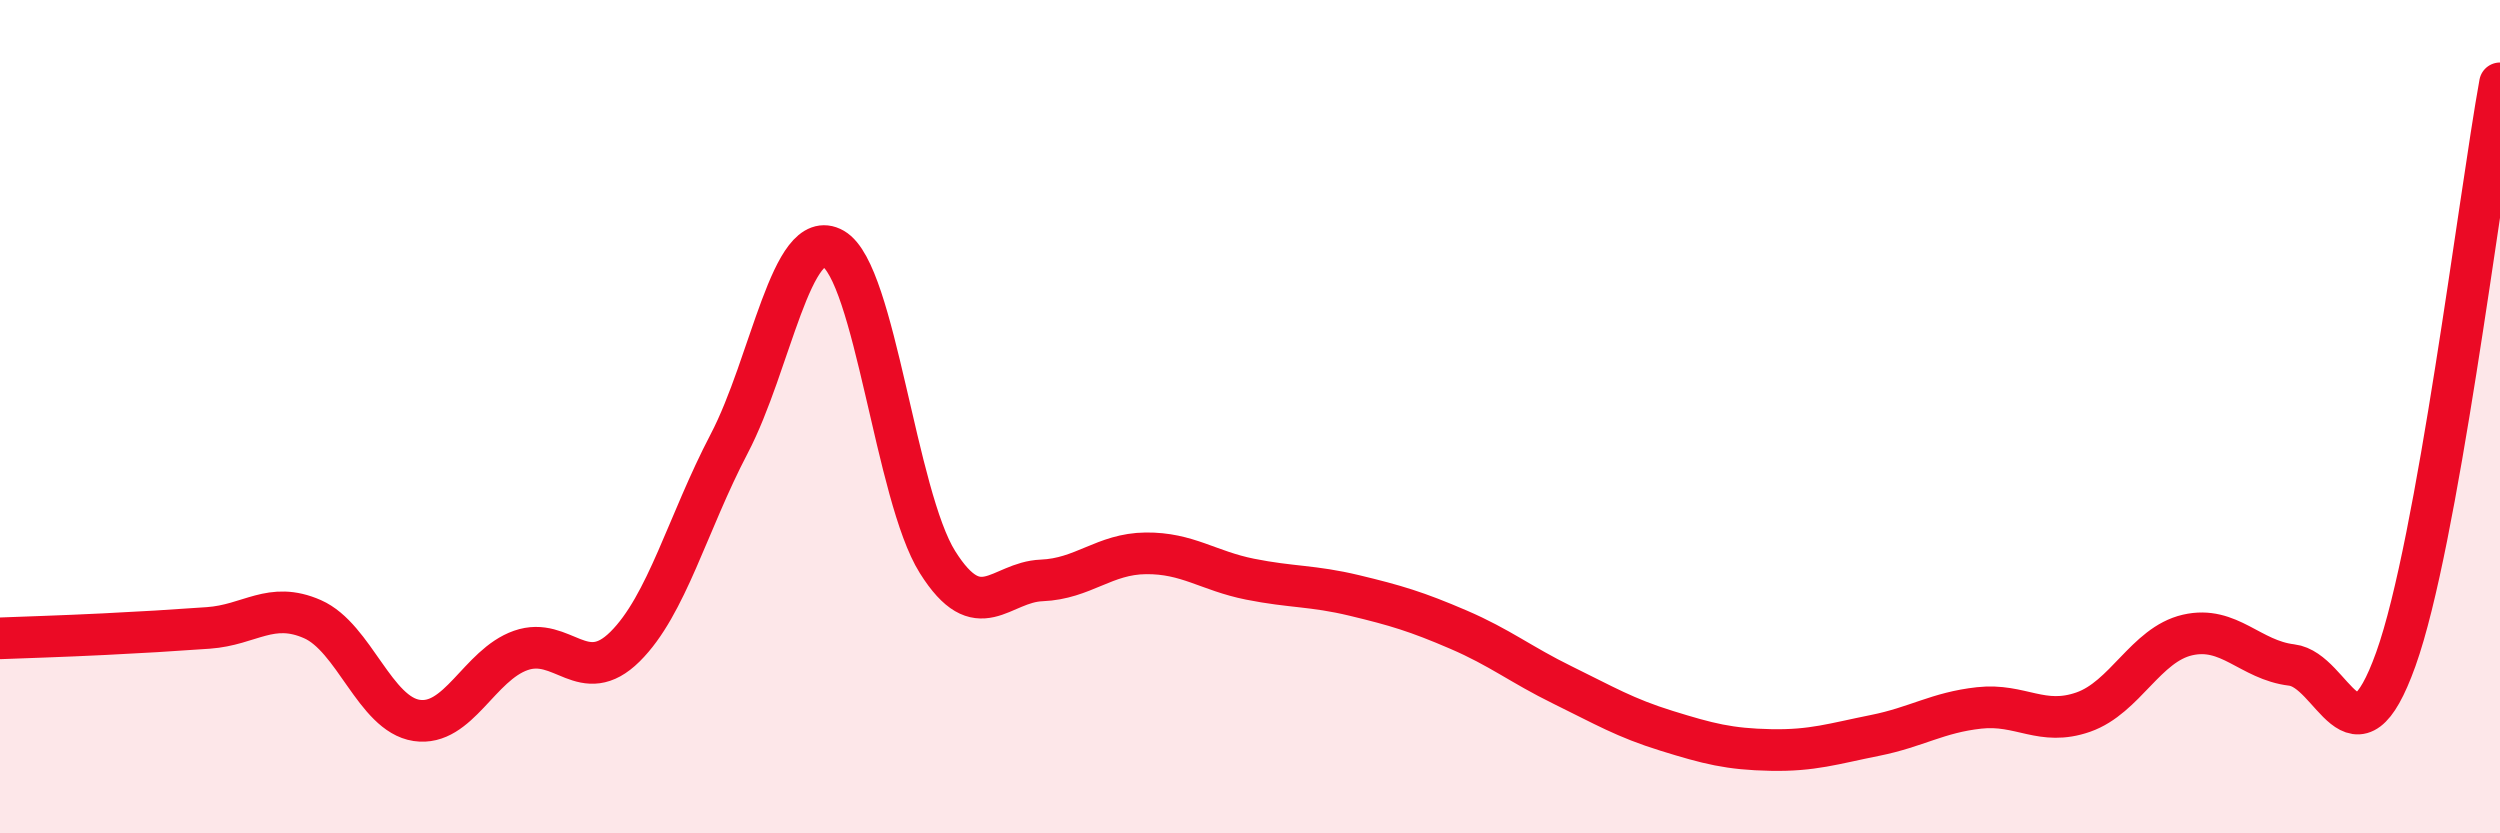 
    <svg width="60" height="20" viewBox="0 0 60 20" xmlns="http://www.w3.org/2000/svg">
      <path
        d="M 0,15.32 C 0.5,15.3 1.5,15.27 2.5,15.22 C 3.5,15.17 4,15.14 5,15.07 C 6,15 6.5,14.42 7.5,14.86 C 8.5,15.3 9,17.14 10,17.29 C 11,17.44 11.5,15.96 12.5,15.61 C 13.5,15.26 14,16.51 15,15.52 C 16,14.53 16.5,12.56 17.5,10.65 C 18.5,8.74 19,5.4 20,5.97 C 21,6.54 21.5,11.9 22.5,13.49 C 23.5,15.08 24,13.97 25,13.93 C 26,13.89 26.5,13.29 27.5,13.28 C 28.5,13.27 29,13.7 30,13.9 C 31,14.1 31.5,14.05 32.5,14.29 C 33.5,14.53 34,14.68 35,15.11 C 36,15.54 36.5,15.95 37.5,16.44 C 38.5,16.93 39,17.23 40,17.54 C 41,17.85 41.5,17.98 42.5,18 C 43.5,18.02 44,17.85 45,17.65 C 46,17.45 46.5,17.1 47.5,16.99 C 48.5,16.88 49,17.44 50,17.09 C 51,16.74 51.5,15.47 52.5,15.24 C 53.5,15.01 54,15.84 55,15.96 C 56,16.08 56.5,18.61 57.5,15.82 C 58.5,13.03 59.5,4.76 60,2L60 20L0 20Z"
        fill="#EB0A25"
        opacity="0.1"
        stroke-linecap="round"
        stroke-linejoin="round"
      />
      <path
        d="M 0,15.32 C 0.5,15.3 1.5,15.27 2.5,15.22 C 3.5,15.17 4,15.14 5,15.07 C 6,15 6.5,14.42 7.5,14.86 C 8.5,15.3 9,17.14 10,17.29 C 11,17.44 11.5,15.96 12.5,15.61 C 13.5,15.26 14,16.51 15,15.52 C 16,14.53 16.5,12.56 17.5,10.65 C 18.5,8.74 19,5.4 20,5.97 C 21,6.54 21.5,11.9 22.5,13.49 C 23.5,15.08 24,13.97 25,13.93 C 26,13.89 26.5,13.29 27.5,13.28 C 28.5,13.27 29,13.7 30,13.9 C 31,14.1 31.5,14.05 32.5,14.29 C 33.5,14.53 34,14.68 35,15.11 C 36,15.54 36.5,15.95 37.5,16.44 C 38.5,16.93 39,17.23 40,17.54 C 41,17.85 41.5,17.98 42.5,18 C 43.5,18.02 44,17.85 45,17.65 C 46,17.45 46.5,17.1 47.5,16.99 C 48.5,16.88 49,17.44 50,17.09 C 51,16.74 51.5,15.47 52.5,15.24 C 53.5,15.01 54,15.84 55,15.96 C 56,16.08 56.5,18.61 57.5,15.82 C 58.5,13.03 59.5,4.76 60,2"
        stroke="#EB0A25"
        stroke-width="1"
        fill="none"
        stroke-linecap="round"
        stroke-linejoin="round"
      />
    </svg>
  